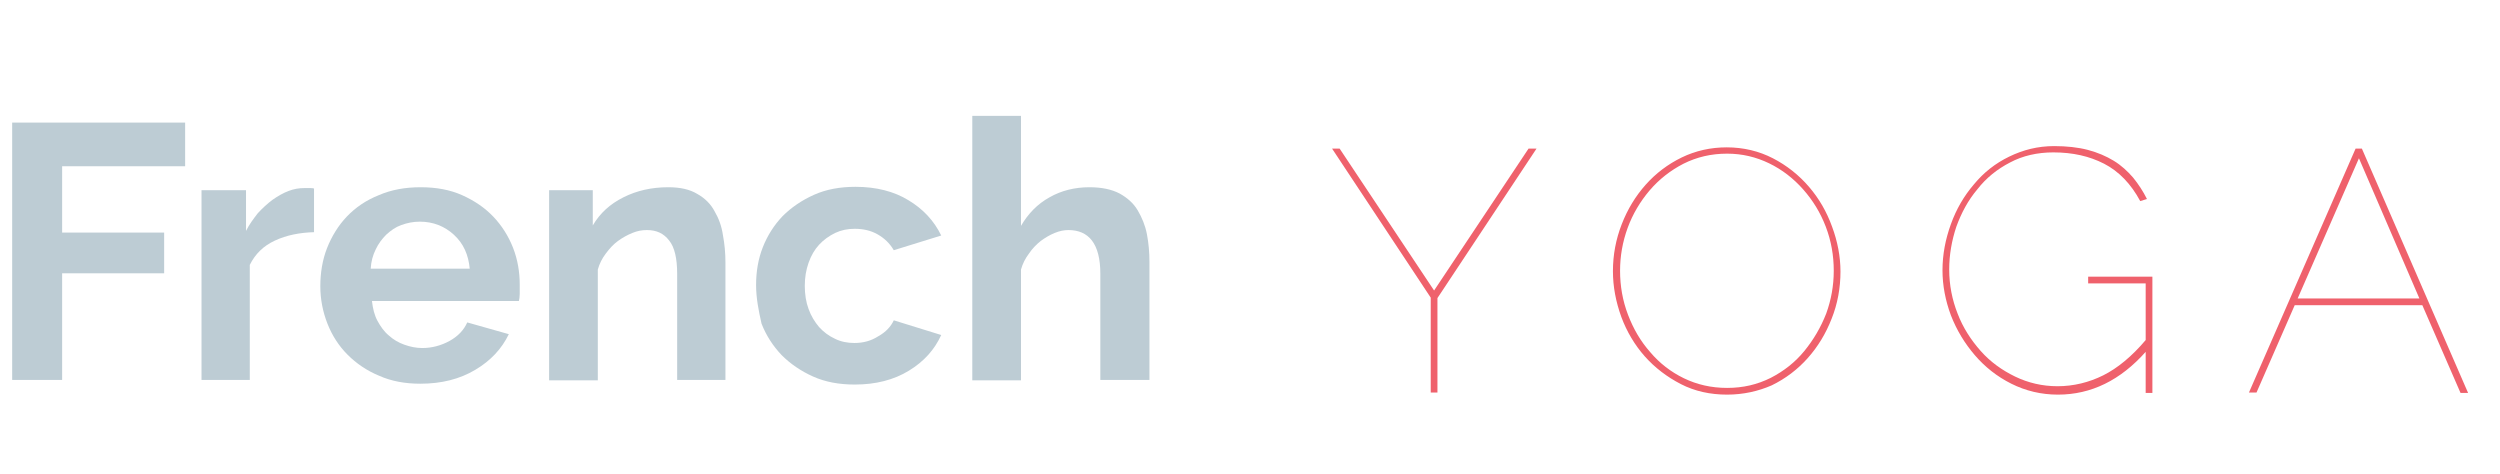 <?xml version="1.0" encoding="utf-8"?>
<!-- Generator: Adobe Illustrator 22.1.0, SVG Export Plug-In . SVG Version: 6.00 Build 0)  -->
<svg version="1.1" id="Calque_1" xmlns="http://www.w3.org/2000/svg" xmlns:xlink="http://www.w3.org/1999/xlink" x="0px" y="0px"
	 viewBox="0 0 595.5 112.9" style="enable-background:new 0 0 595.5 112.9;" xml:space="preserve">
<style type="text/css">
	.st0{fill:#EF616C;}
	.st1{fill:#BDCCD4;}
</style>
<g>
	<path class="st0" d="M319.1,35.4l22.5,33.8l22.5-33.8h1.9L342.4,71v22.5h-1.6V70.9l-23.5-35.5H319.1z"/>
	<path class="st0" d="M411.4,94c-4,0-7.7-0.8-11-2.5c-3.3-1.7-6.2-3.9-8.6-6.6c-2.4-2.7-4.3-5.9-5.6-9.4c-1.3-3.6-2-7.2-2-10.9
		c0-3.9,0.7-7.6,2.1-11.2c1.4-3.6,3.3-6.7,5.7-9.4c2.4-2.7,5.3-4.9,8.6-6.5c3.3-1.6,6.9-2.4,10.7-2.4c4,0,7.7,0.9,11,2.6
		c3.3,1.7,6.2,4,8.6,6.8c2.4,2.8,4.2,5.9,5.5,9.5c1.3,3.5,2,7.1,2,10.7c0,3.9-0.7,7.7-2.1,11.2c-1.4,3.6-3.3,6.7-5.7,9.4
		c-2.4,2.7-5.3,4.9-8.6,6.5C418.8,93.2,415.2,94,411.4,94z M385.9,64.5c0,3.6,0.6,7.1,1.9,10.5c1.3,3.4,3,6.3,5.3,8.9
		c2.2,2.6,4.9,4.7,8,6.2c3.1,1.5,6.5,2.3,10.3,2.3c3.8,0,7.2-0.8,10.4-2.4c3.1-1.6,5.8-3.7,8-6.4s3.9-5.6,5.2-8.9
		c1.2-3.3,1.8-6.7,1.8-10.2c0-3.6-0.6-7.1-1.9-10.5c-1.3-3.4-3.1-6.3-5.4-8.9c-2.3-2.6-5-4.7-8.1-6.2c-3.1-1.5-6.4-2.3-10-2.3
		c-3.8,0-7.2,0.8-10.4,2.4c-3.1,1.6-5.8,3.7-8.1,6.4c-2.2,2.6-4,5.6-5.2,8.9C386.5,57.6,385.9,61,385.9,64.5z"/>
	<path class="st0" d="M511.2,83.7c-6.1,6.9-13.1,10.3-21,10.3c-4,0-7.7-0.9-11.1-2.6c-3.4-1.7-6.3-4-8.7-6.8
		c-2.4-2.8-4.3-5.9-5.7-9.5c-1.3-3.5-2-7.1-2-10.7c0-3.8,0.7-7.4,2-11c1.3-3.6,3.1-6.7,5.5-9.5c2.3-2.8,5.1-5,8.4-6.6
		c3.3-1.6,6.8-2.5,10.7-2.5c3,0,5.7,0.3,8,0.9c2.3,0.6,4.4,1.5,6.2,2.6c1.8,1.1,3.3,2.5,4.6,4c1.3,1.6,2.4,3.3,3.3,5.1l-1.6,0.5
		c-2.2-4.1-5.1-7.1-8.6-8.9c-3.5-1.8-7.5-2.7-12.1-2.7c-3.8,0-7.3,0.8-10.3,2.4c-3.1,1.6-5.7,3.7-7.8,6.4c-2.2,2.6-3.8,5.6-5,8.9
		c-1.1,3.3-1.7,6.7-1.7,10.2c0,3.7,0.7,7.2,2,10.5c1.3,3.4,3.2,6.3,5.5,8.9c2.3,2.6,5.1,4.6,8.2,6.1c3.1,1.5,6.5,2.3,10.1,2.3
		c3.8,0,7.5-0.9,10.9-2.6c3.4-1.7,6.8-4.5,10.1-8.4V67.5h-13.7v-1.6h15.3v27.7h-1.6V83.7z"/>
	<path class="st0" d="M561.1,35.4h1.5l25.3,58.2h-1.8L577,72.7h-30.4l-9.1,20.8h-1.8L561.1,35.4z M576.3,71.1l-14.4-33.4l-14.6,33.4
		H576.3z"/>
</g>
<g>
	<path class="st1" d="M2.9,90.5V29.2h41.2v10.4H14.8v15.8h24.3v9.7H14.8v25.4H2.9z"/>
	<path class="st1" d="M74.9,55.3c-3.5,0.1-6.6,0.7-9.4,2c-2.8,1.3-4.7,3.2-6,5.8v27.4H48V45.3h10.6V55c0.8-1.6,1.8-2.9,2.8-4.2
		c1.1-1.2,2.3-2.3,3.5-3.2c1.3-0.9,2.5-1.6,3.8-2.1c1.3-0.5,2.5-0.7,3.8-0.7c0.6,0,1.1,0,1.4,0c0.3,0,0.6,0,0.9,0.1V55.3z"/>
	<path class="st1" d="M100.1,91.4c-3.6,0-6.9-0.6-9.8-1.9c-2.9-1.2-5.4-2.9-7.5-5c-2.1-2.1-3.7-4.6-4.8-7.4
		c-1.1-2.8-1.7-5.8-1.7-8.9c0-3.2,0.5-6.3,1.6-9.1c1.1-2.8,2.7-5.4,4.7-7.5c2.1-2.2,4.6-3.9,7.6-5.1c3-1.3,6.3-1.9,10-1.9
		c3.7,0,7,0.6,9.9,1.9c2.9,1.3,5.4,3,7.4,5.1c2,2.1,3.6,4.6,4.7,7.4c1.1,2.8,1.6,5.8,1.6,8.8c0,0.7,0,1.5,0,2.2
		c0,0.7-0.1,1.3-0.2,1.7h-35c0.2,1.8,0.6,3.4,1.3,4.7s1.6,2.6,2.7,3.5c1.1,1,2.3,1.7,3.7,2.2c1.4,0.5,2.8,0.8,4.3,0.8
		c2.3,0,4.5-0.6,6.5-1.7c2-1.1,3.4-2.6,4.2-4.4l9.9,2.8c-1.7,3.5-4.3,6.3-8,8.5C109.5,90.3,105.2,91.4,100.1,91.4z M111.9,64.1
		c-0.3-3.4-1.5-6.1-3.8-8.2c-2.2-2-4.9-3.1-8.1-3.1c-1.6,0-3,0.3-4.4,0.8c-1.4,0.5-2.5,1.3-3.6,2.3c-1,1-1.9,2.2-2.5,3.5
		c-0.7,1.4-1.1,2.9-1.2,4.6H111.9z"/>
	<path class="st1" d="M172.9,90.5h-11.6V65.2c0-3.6-0.6-6.3-1.9-7.9c-1.3-1.7-3-2.5-5.3-2.5c-1.2,0-2.3,0.2-3.5,0.7
		c-1.2,0.5-2.3,1.1-3.4,1.9c-1.1,0.8-2,1.8-2.9,3c-0.9,1.2-1.5,2.4-1.9,3.8v26.4h-11.6V45.3h10.4v8.4c1.7-2.9,4.1-5.1,7.3-6.7
		c3.2-1.6,6.7-2.4,10.7-2.4c2.8,0,5.1,0.5,6.9,1.6c1.8,1,3.2,2.4,4.1,4.1c1,1.7,1.7,3.6,2,5.7c0.4,2.1,0.6,4.3,0.6,6.5V90.5z"/>
	<path class="st1" d="M180.1,67.9c0-3.2,0.5-6.2,1.6-9c1.1-2.8,2.7-5.3,4.7-7.4c2.1-2.1,4.6-3.8,7.5-5.1c2.9-1.3,6.2-1.9,9.9-1.9
		c4.9,0,9.2,1.1,12.6,3.2c3.5,2.1,6.1,4.9,7.8,8.4l-11.3,3.5c-1-1.7-2.3-2.9-3.9-3.8c-1.6-0.9-3.4-1.3-5.4-1.3c-1.7,0-3.2,0.3-4.7,1
		c-1.4,0.7-2.7,1.6-3.8,2.8c-1.1,1.2-1.9,2.6-2.5,4.3c-0.6,1.7-0.9,3.5-0.9,5.5c0,2,0.3,3.9,0.9,5.5c0.6,1.7,1.5,3.1,2.5,4.3
		c1.1,1.2,2.3,2.1,3.8,2.8c1.4,0.7,3,1,4.6,1c2.1,0,4-0.5,5.7-1.6c1.8-1,3-2.3,3.7-3.8l11.3,3.5c-1.6,3.5-4.1,6.3-7.7,8.5
		c-3.6,2.2-7.9,3.3-12.9,3.3c-3.7,0-7-0.6-9.9-1.9c-2.9-1.3-5.4-3-7.5-5.1c-2.1-2.2-3.7-4.7-4.8-7.5C180.7,74,180.1,71,180.1,67.9z"
		/>
	<path class="st1" d="M273.7,90.5h-11.6V65.2c0-3.6-0.7-6.2-2-7.9c-1.3-1.7-3.2-2.5-5.6-2.5c-1,0-2.1,0.2-3.3,0.7
		c-1.2,0.5-2.2,1.1-3.3,1.9c-1,0.8-2,1.8-2.8,3c-0.9,1.2-1.5,2.4-1.9,3.8v26.4h-11.6v-63h11.6v26.2c1.7-2.9,3.9-5.2,6.8-6.8
		c2.8-1.6,6-2.4,9.5-2.4c2.9,0,5.3,0.5,7.2,1.5c1.8,1,3.3,2.3,4.3,4c1,1.7,1.8,3.6,2.2,5.7c0.4,2.1,0.6,4.3,0.6,6.6V90.5z"/>
</g>
</svg>
